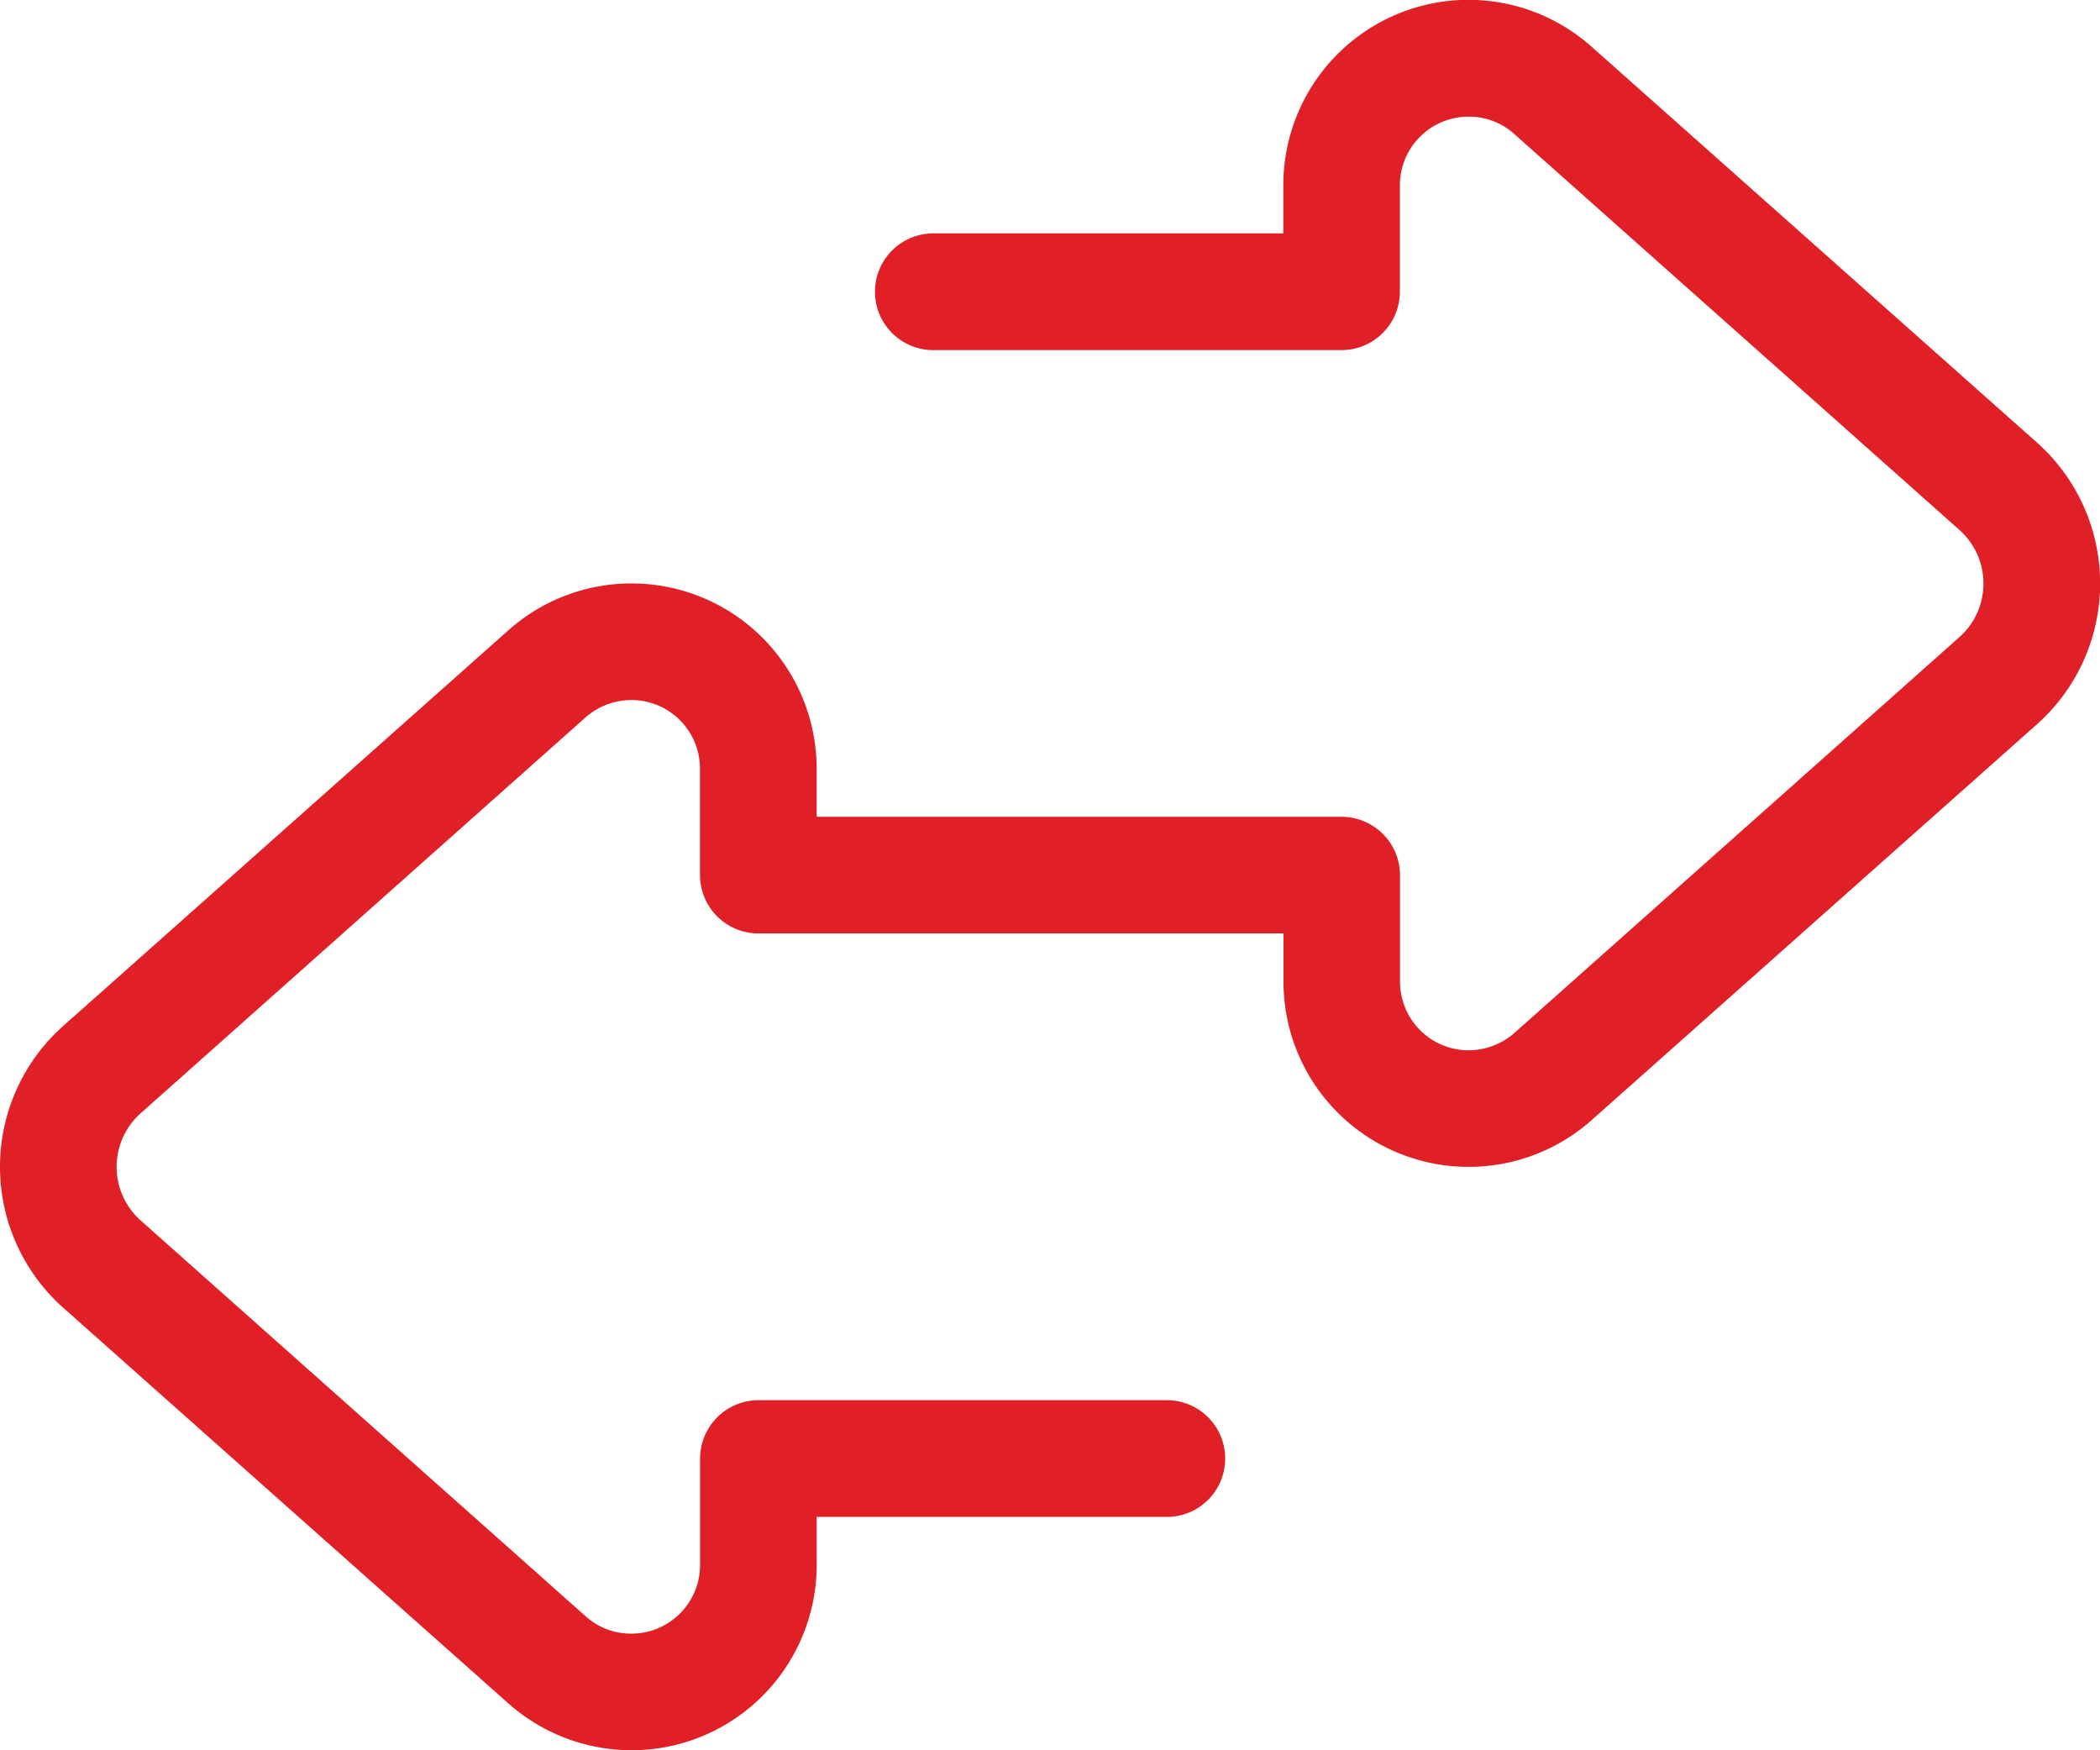 <svg xmlns="http://www.w3.org/2000/svg" width="48.952" height="40.793" viewBox="0 0 48.952 40.793">
  <path id="right-left-large-light" d="M46.719,56.793a4.339,4.339,0,0,1-2.864-1.088L33.47,46.476a4.395,4.395,0,0,1,0-6.561l10.385-9.229a4.316,4.316,0,0,1,7.181,3.229v1.122H63.275a1.364,1.364,0,0,1,1.36,1.36v2.482a1.6,1.6,0,0,0,1.6,1.6,1.632,1.632,0,0,0,1.062-.4l10.377-9.229a1.672,1.672,0,0,0,0-2.5L67.294,19.119a1.573,1.573,0,0,0-1.062-.4,1.6,1.6,0,0,0-1.6,1.6V22.8a1.364,1.364,0,0,1-1.36,1.36H53.756a1.36,1.36,0,0,1,0-2.72h8.159V20.317A4.316,4.316,0,0,1,69.1,17.088l10.385,9.229a4.395,4.395,0,0,1,0,6.561L69.1,42.108a4.316,4.316,0,0,1-7.181-3.229V37.756H49.677a1.364,1.364,0,0,1-1.36-1.36V33.915a1.6,1.6,0,0,0-1.6-1.6,1.632,1.632,0,0,0-1.062.4L35.28,41.946a1.672,1.672,0,0,0,0,2.5l10.377,9.229a1.573,1.573,0,0,0,1.062.4,1.6,1.6,0,0,0,1.6-1.6V49.994a1.364,1.364,0,0,1,1.36-1.36H59.2a1.36,1.36,0,1,1,0,2.72H51.037v1.122A4.318,4.318,0,0,1,46.719,56.793Z" transform="translate(-32 -16)" fill="#e01f26"/>
</svg>
